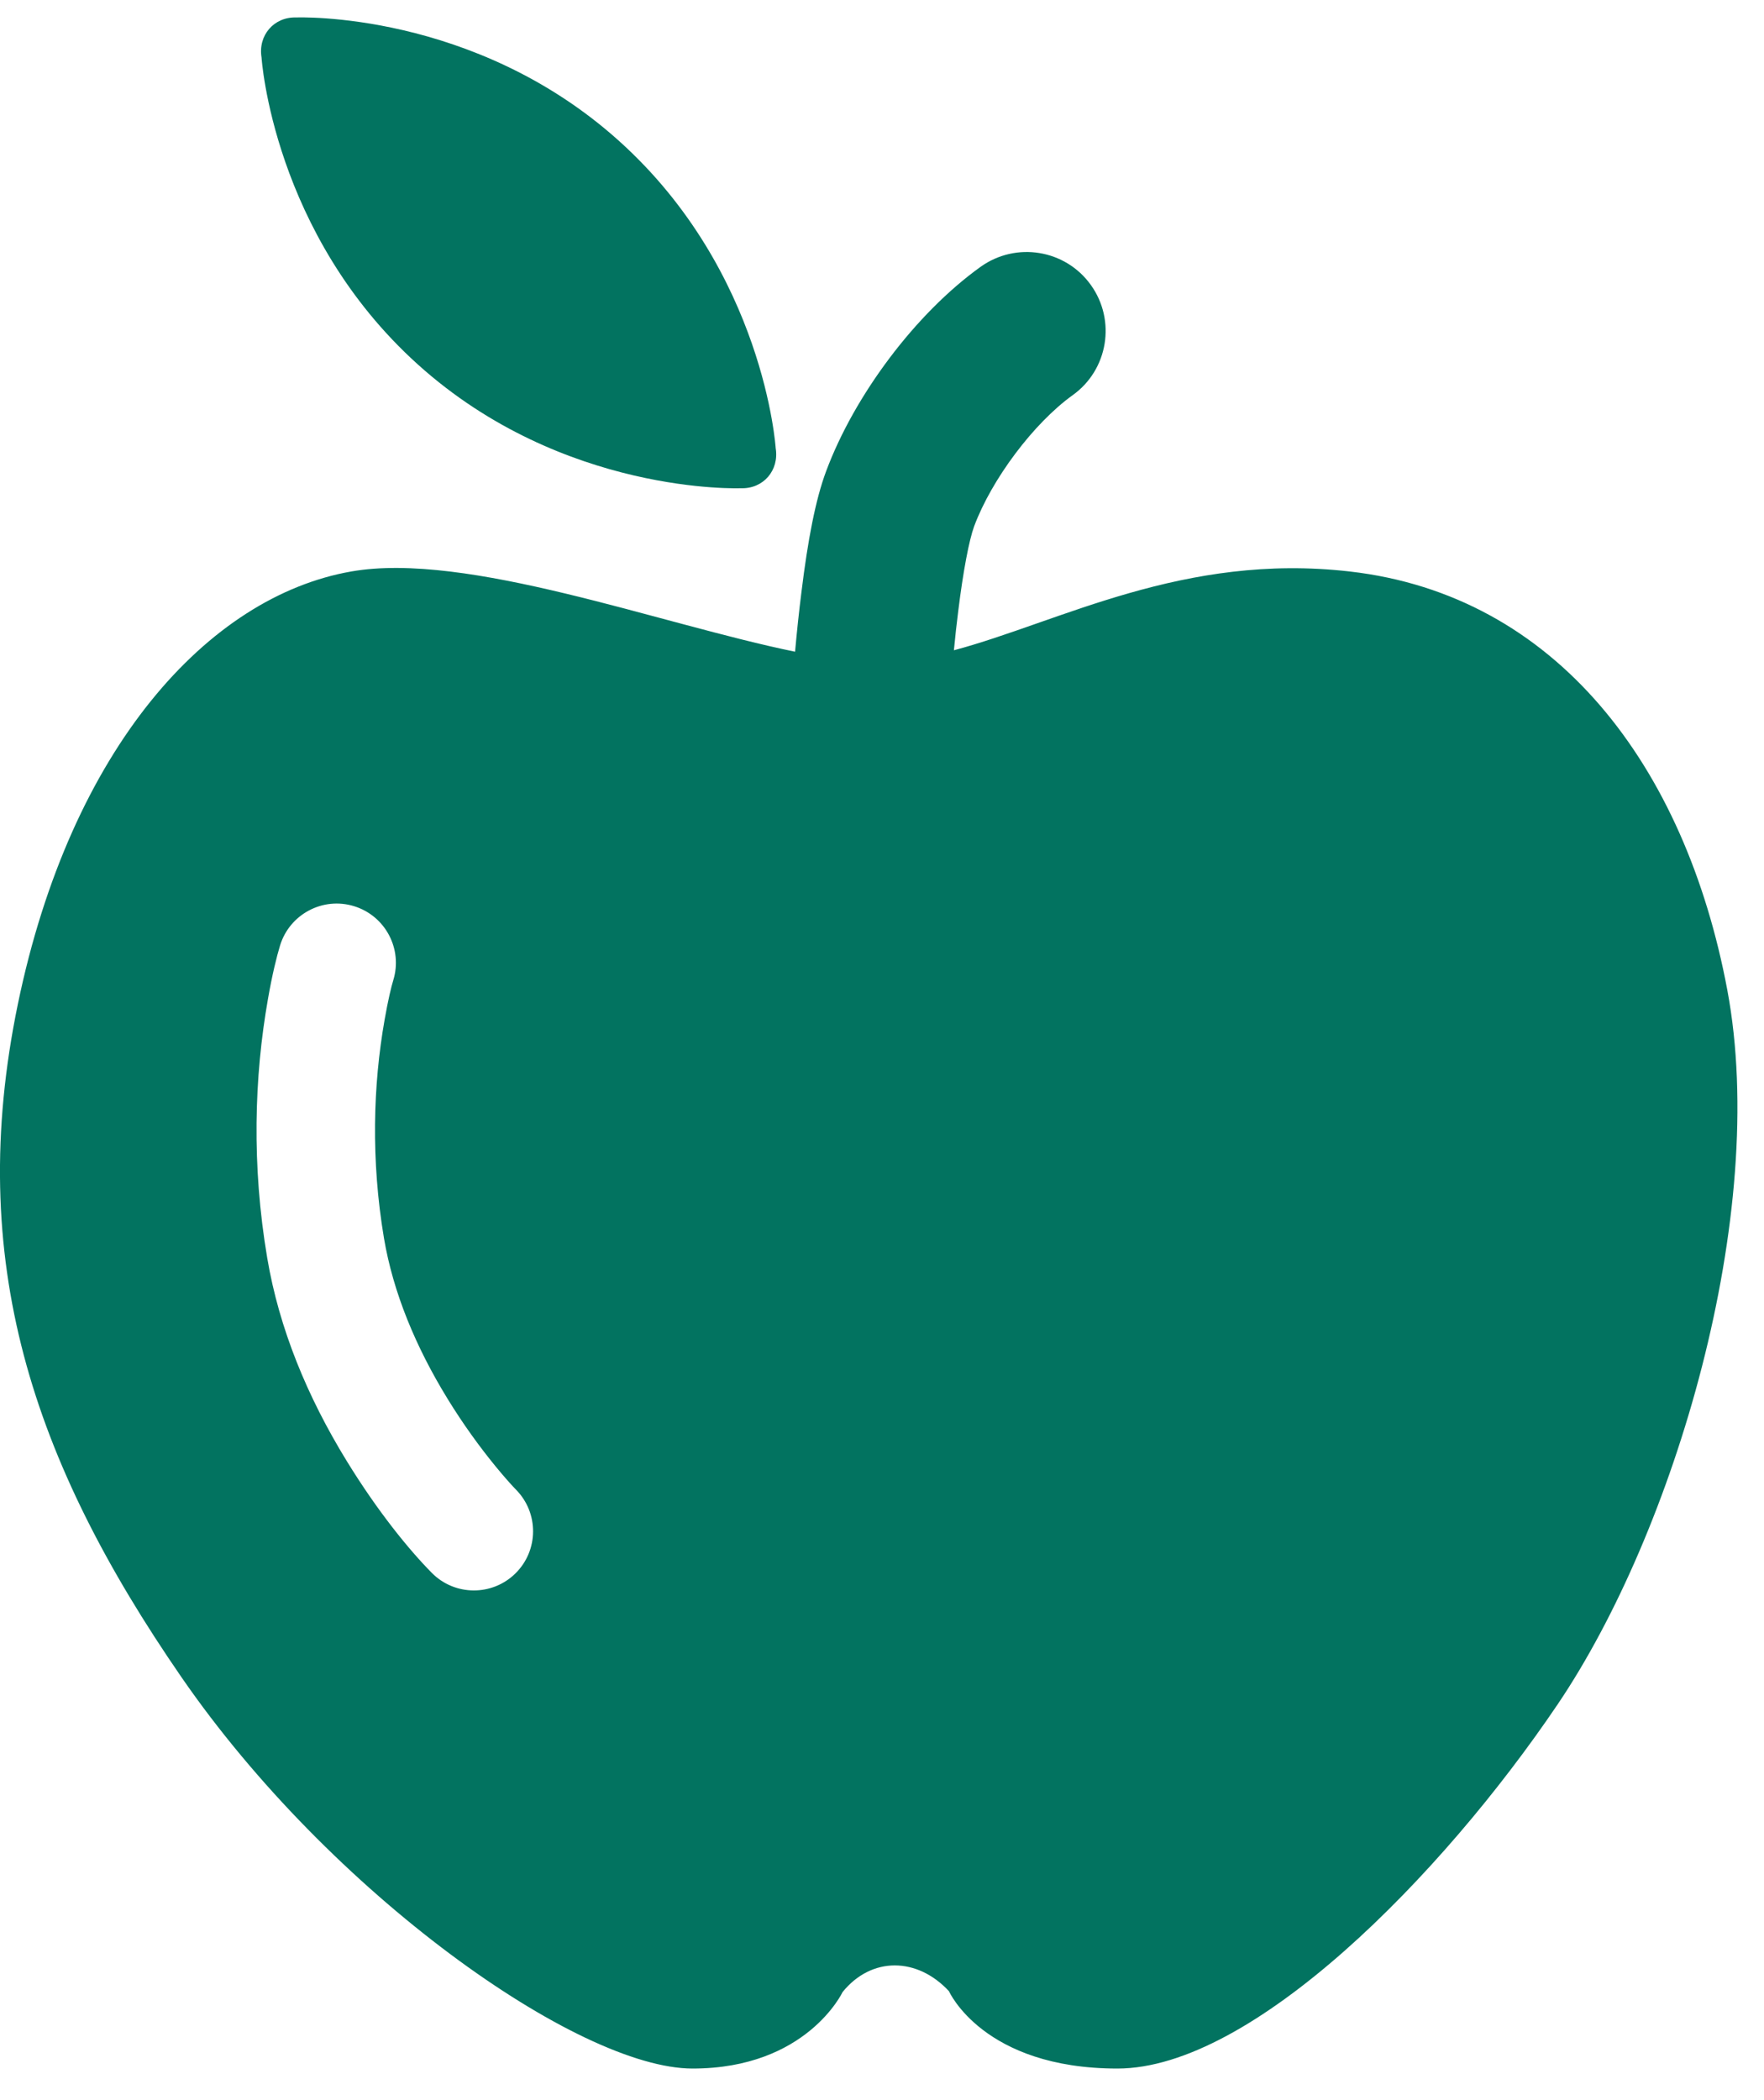 <?xml version="1.0" encoding="UTF-8"?>
<svg width="21px" height="25px" viewBox="0 0 21 25" version="1.1" xmlns="http://www.w3.org/2000/svg" xmlns:xlink="http://www.w3.org/1999/xlink">
    <!-- Generator: Sketch 48.2 (47327) - http://www.bohemiancoding.com/sketch -->
    <title>Group 16</title>
    <desc>Created with Sketch.</desc>
    <defs></defs>
    <g id="10_03-Explore-All-Activities" stroke="none" stroke-width="1" fill="none" fill-rule="evenodd" transform="translate(-518, -480)">
        <g id="Group-16" transform="translate(518, 479)" fill="#027360">
            <path d="M9.465,8.758 C9.487,8.516 9.512,8.277 9.541,8.048 C9.617,7.428 9.708,6.949 9.835,6.609 C10.172,5.705 10.899,4.732 11.674,4.176 C12.096,3.874 12.684,3.97 12.986,4.392 C13.289,4.814 13.192,5.402 12.77,5.704 C12.305,6.038 11.805,6.706 11.597,7.265 C11.537,7.428 11.466,7.799 11.407,8.279 C11.388,8.428 11.371,8.583 11.356,8.741 C12.623,8.402 14.09,7.576 16.068,7.803 C18.522,8.083 20.062,10.114 20.563,12.784 C21.064,15.454 19.932,19.233 18.544,21.288 C17.155,23.343 14.902,25.624 13.303,25.624 C11.704,25.624 11.297,24.703 11.297,24.703 C10.921,24.298 10.377,24.287 10.031,24.713 C10.031,24.713 9.604,25.624 8.245,25.624 C6.885,25.624 3.936,23.541 2.16,20.965 C0.383,18.388 -0.417,15.999 0.213,12.951 C0.844,9.902 2.48,8.101 4.181,7.803 C5.557,7.561 7.855,8.429 9.465,8.758 Z M3.334,12.255 C3.295,12.383 3.241,12.599 3.19,12.892 C3.026,13.822 2.995,14.871 3.181,15.973 C3.323,16.816 3.658,17.626 4.126,18.389 C4.5,18.999 4.876,19.456 5.14,19.723 C5.413,20 5.86,20.003 6.137,19.729 C6.414,19.455 6.416,19.009 6.142,18.732 C6.1,18.689 6.014,18.595 5.9,18.456 C5.706,18.219 5.51,17.948 5.328,17.651 C4.948,17.032 4.68,16.385 4.571,15.739 C4.415,14.809 4.441,13.918 4.579,13.137 C4.62,12.903 4.659,12.742 4.682,12.668 C4.796,12.296 4.587,11.901 4.214,11.787 C3.842,11.673 3.448,11.883 3.334,12.255 Z" id="Combined-Shape-Copy" fill-rule="nonzero"></path>
            <path d="M6.174,5.8 C8.501,5.8 10.015,4.322 10.015,4.322 C10.22,4.15 10.213,3.857 10.004,3.69 C10.004,3.69 8.501,2.22 6.174,2.22 C3.847,2.22 2.333,3.698 2.333,3.698 C2.128,3.87 2.135,4.163 2.344,4.33 C2.344,4.33 3.847,5.8 6.174,5.8 Z" id="Oval-6-Copy" transform="translate(6.174, 4.01) rotate(-318) translate(-6.174, -4.01) "></path>
        </g>
    </g>
</svg>